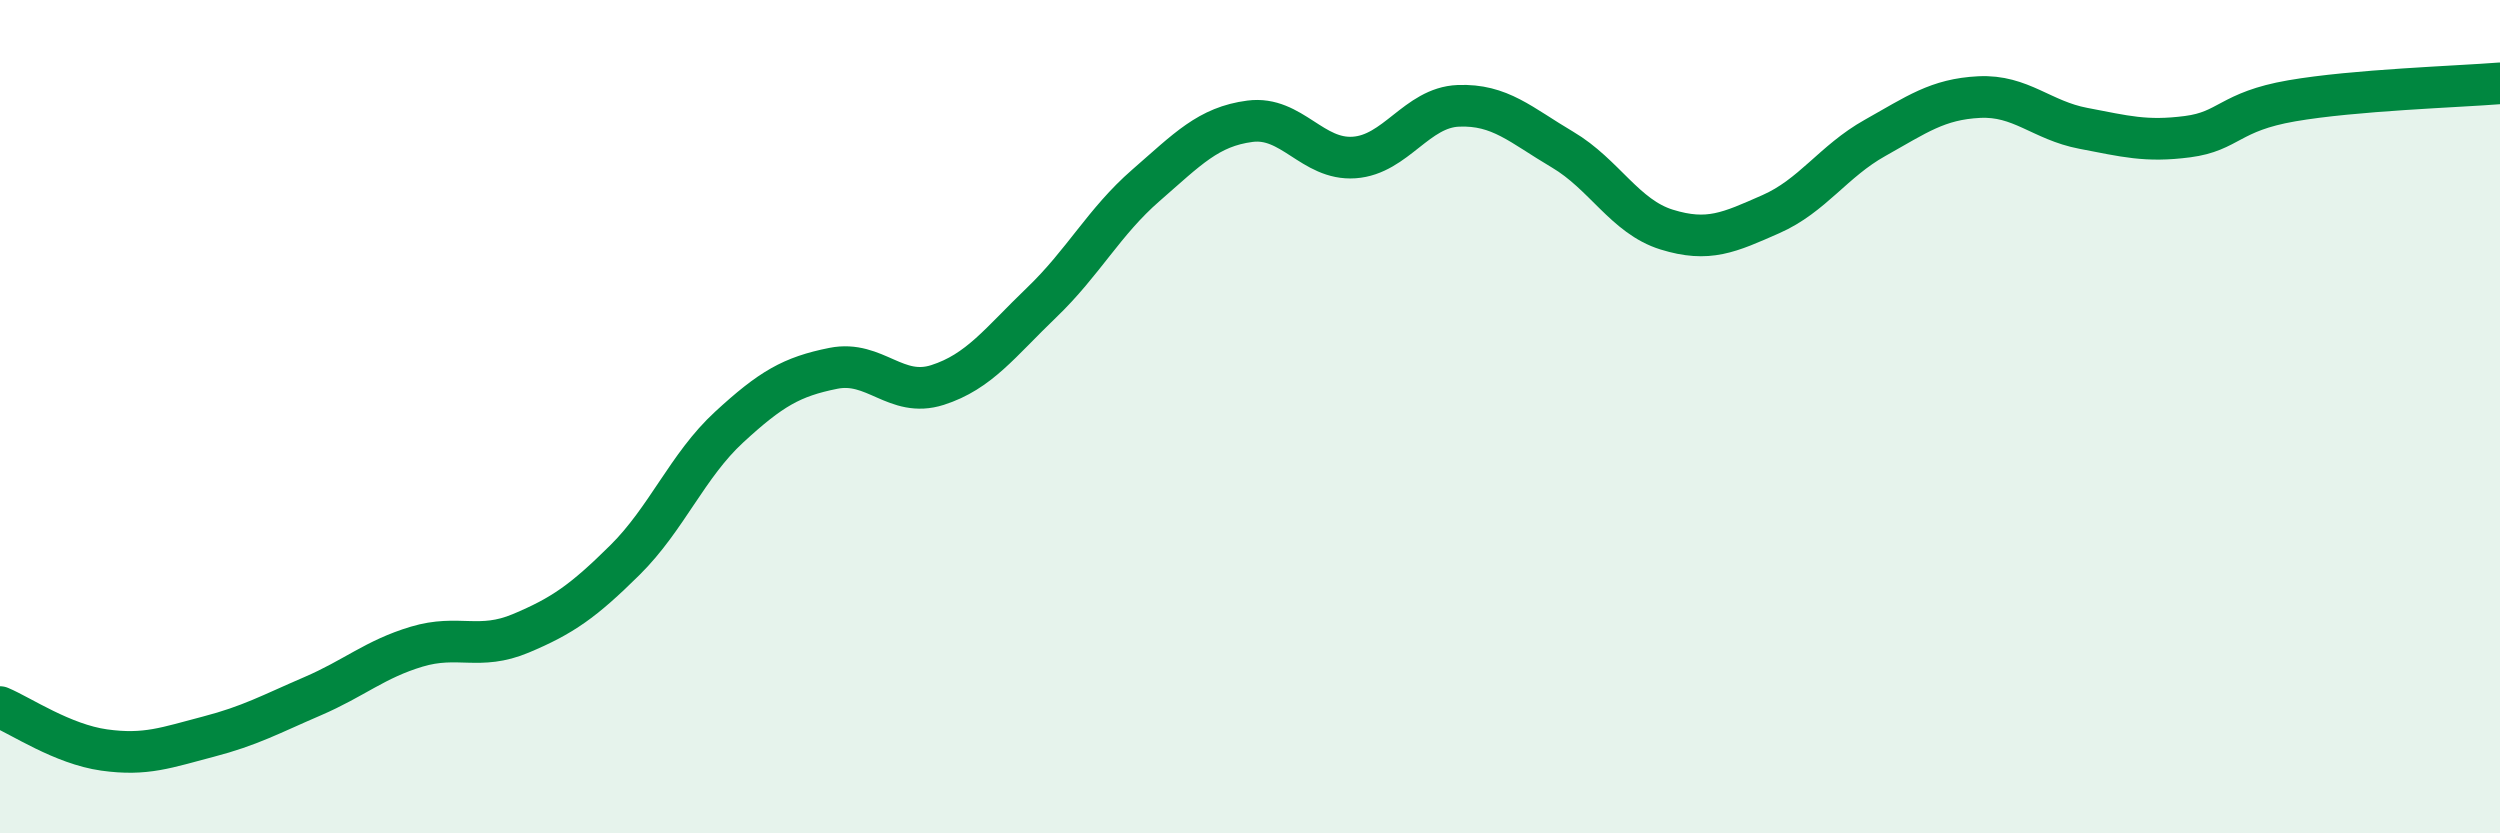 
    <svg width="60" height="20" viewBox="0 0 60 20" xmlns="http://www.w3.org/2000/svg">
      <path
        d="M 0,16.97 C 0.5,17.18 1.5,17.86 2.5,18 C 3.5,18.14 4,17.94 5,17.68 C 6,17.42 6.5,17.14 7.5,16.71 C 8.5,16.28 9,15.82 10,15.52 C 11,15.22 11.5,15.62 12.5,15.2 C 13.5,14.78 14,14.43 15,13.44 C 16,12.45 16.5,11.17 17.5,10.25 C 18.5,9.33 19,9.04 20,8.84 C 21,8.64 21.5,9.56 22.5,9.24 C 23.5,8.92 24,8.22 25,7.26 C 26,6.3 26.5,5.32 27.5,4.45 C 28.5,3.58 29,3.04 30,2.91 C 31,2.78 31.5,3.85 32.5,3.78 C 33.5,3.71 34,2.58 35,2.54 C 36,2.5 36.5,3 37.5,3.59 C 38.5,4.18 39,5.2 40,5.51 C 41,5.82 41.5,5.58 42.5,5.14 C 43.5,4.7 44,3.87 45,3.31 C 46,2.75 46.5,2.38 47.5,2.33 C 48.5,2.28 49,2.89 50,3.08 C 51,3.27 51.5,3.41 52.5,3.28 C 53.5,3.15 53.5,2.68 55,2.42 C 56.5,2.16 59,2.08 60,2L60 20L0 20Z"
        fill="#008740"
        opacity="0.1"
        stroke-linecap="round"
        stroke-linejoin="round"
      />
      <path
        d="M 0,16.97 C 0.5,17.18 1.5,17.86 2.5,18 C 3.5,18.14 4,17.94 5,17.68 C 6,17.42 6.5,17.14 7.5,16.71 C 8.5,16.28 9,15.82 10,15.52 C 11,15.22 11.5,15.62 12.5,15.2 C 13.5,14.78 14,14.43 15,13.44 C 16,12.45 16.5,11.17 17.5,10.25 C 18.5,9.33 19,9.04 20,8.84 C 21,8.64 21.5,9.56 22.5,9.24 C 23.5,8.92 24,8.22 25,7.26 C 26,6.3 26.5,5.32 27.5,4.45 C 28.5,3.58 29,3.04 30,2.91 C 31,2.78 31.5,3.85 32.5,3.78 C 33.5,3.71 34,2.58 35,2.54 C 36,2.5 36.5,3 37.5,3.59 C 38.5,4.18 39,5.2 40,5.51 C 41,5.82 41.5,5.58 42.5,5.14 C 43.5,4.7 44,3.87 45,3.31 C 46,2.75 46.5,2.38 47.5,2.33 C 48.5,2.28 49,2.89 50,3.08 C 51,3.27 51.5,3.41 52.5,3.28 C 53.5,3.15 53.5,2.68 55,2.42 C 56.5,2.16 59,2.08 60,2"
        stroke="#008740"
        stroke-width="1"
        fill="none"
        stroke-linecap="round"
        stroke-linejoin="round"
      />
    </svg>
  